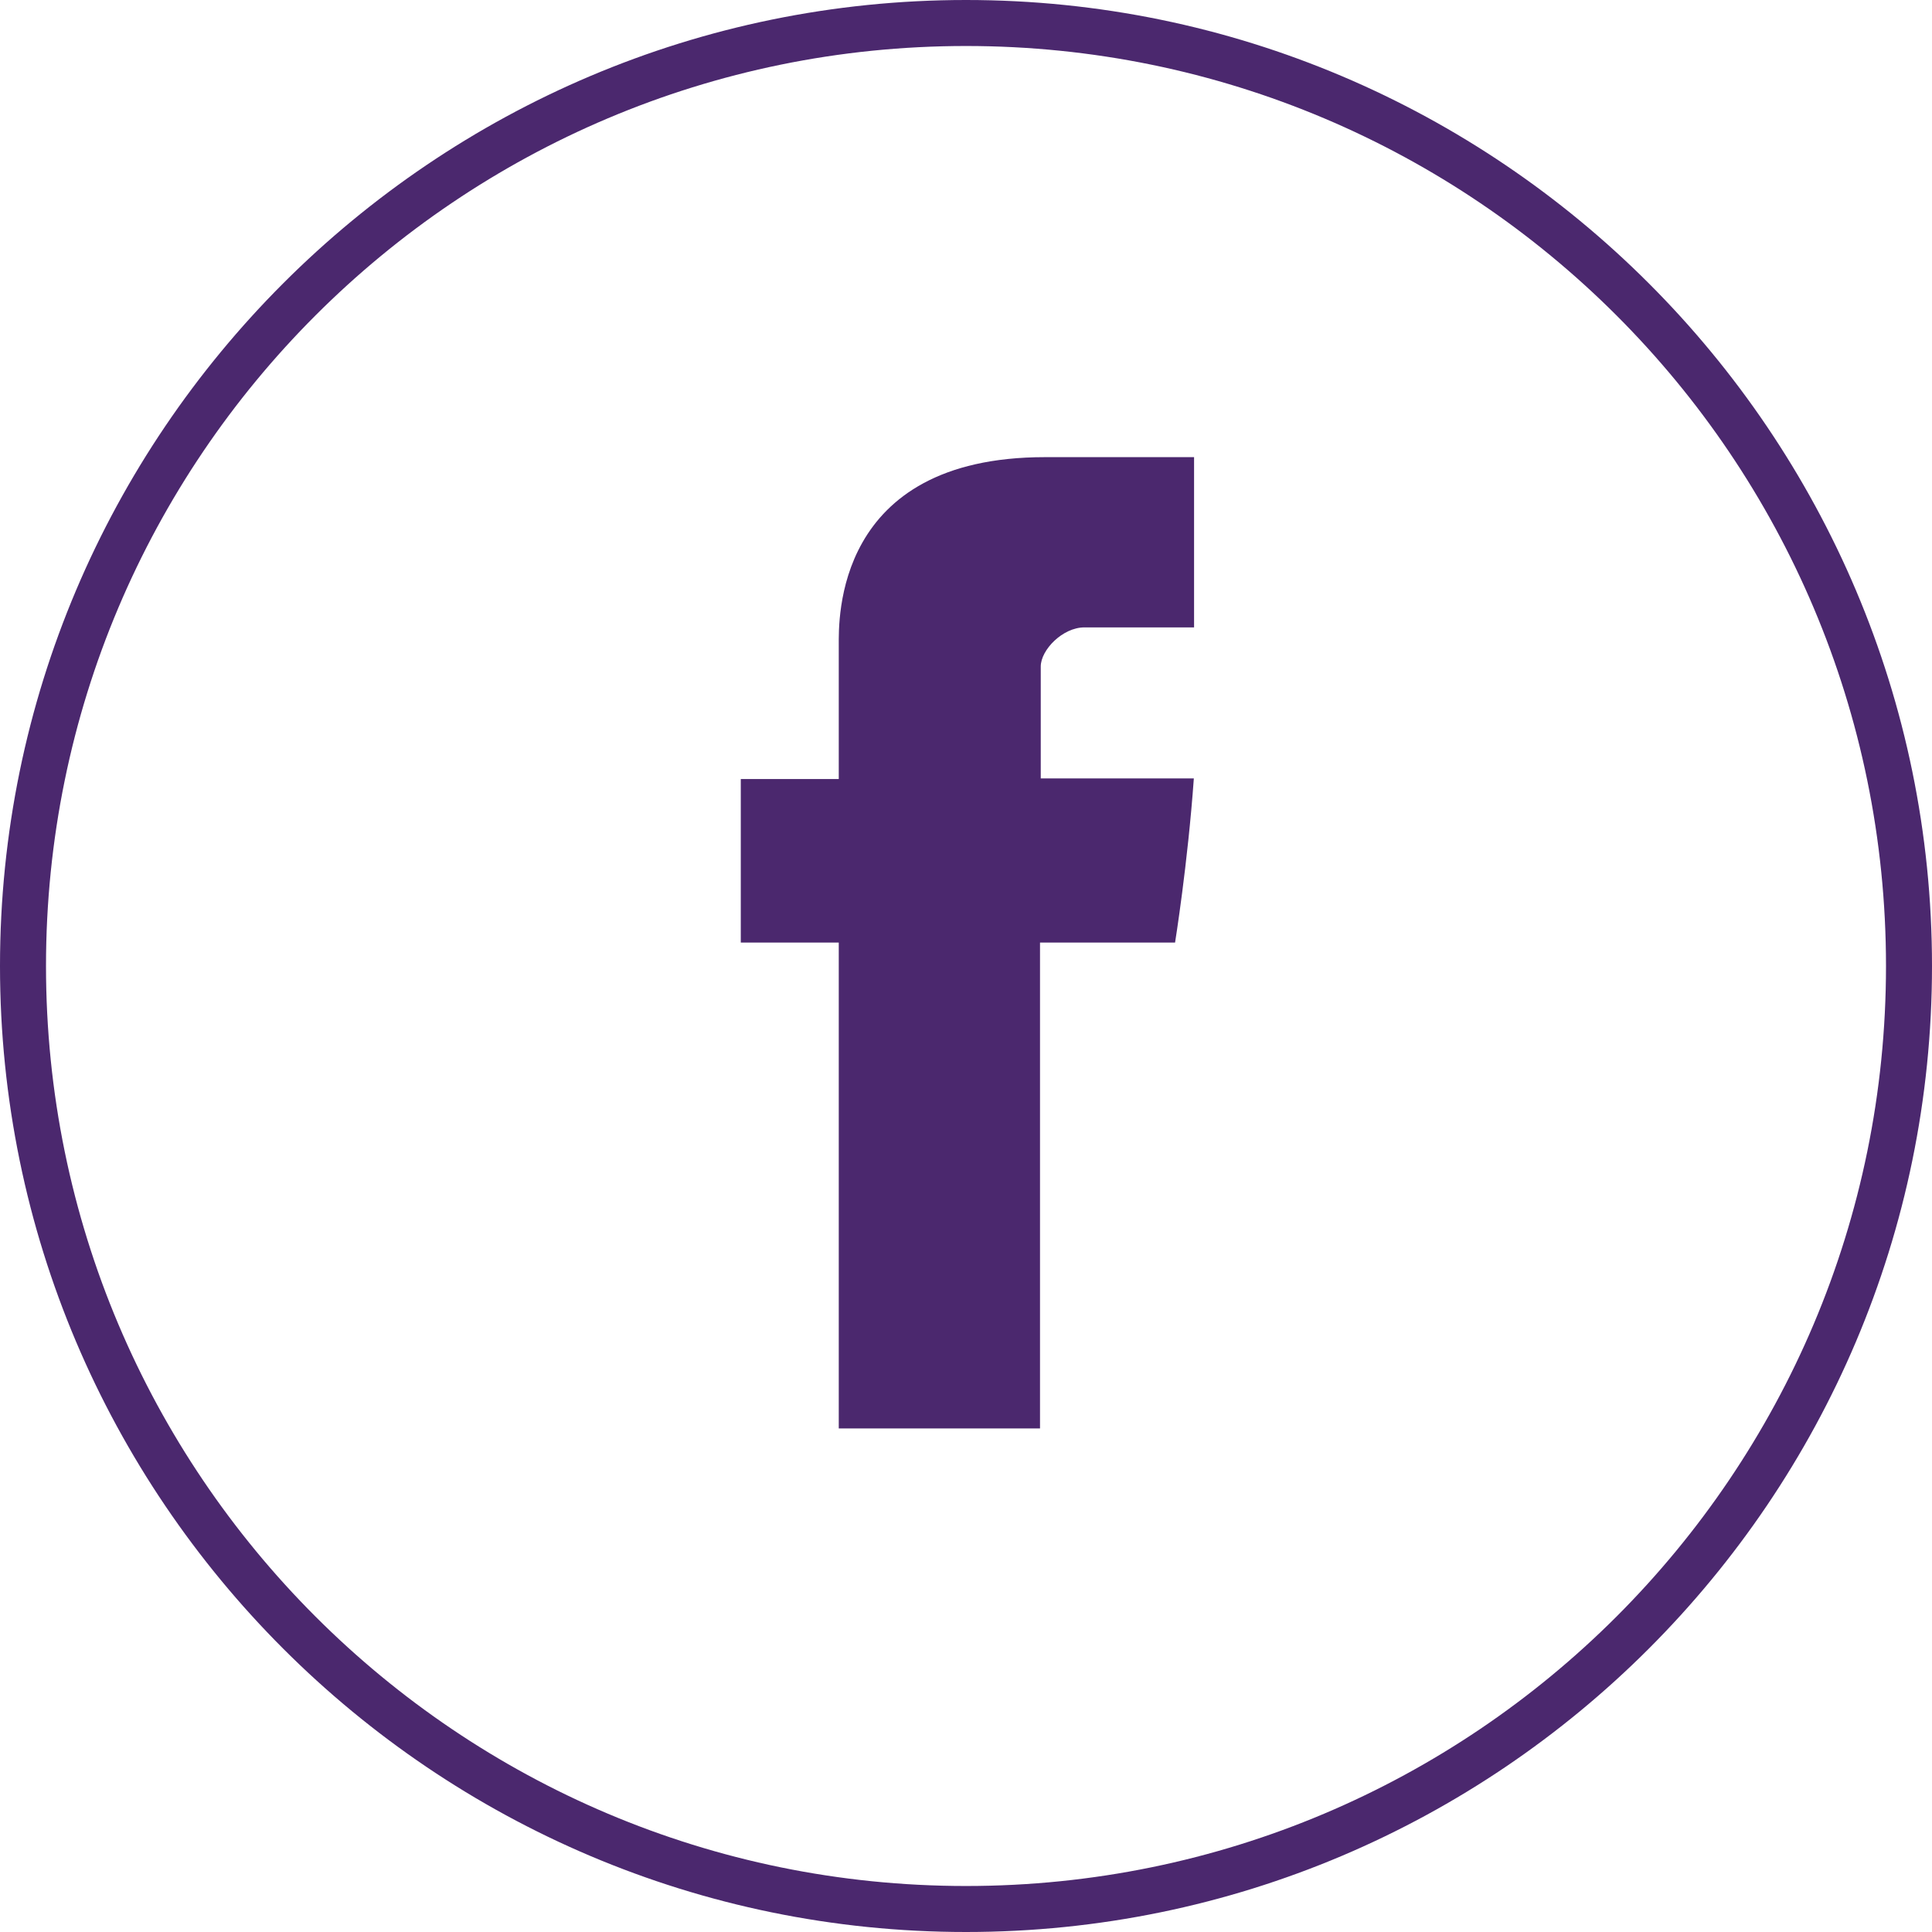 <?xml version="1.0" encoding="utf-8"?>
<!-- Generator: Adobe Illustrator 17.0.0, SVG Export Plug-In . SVG Version: 6.00 Build 0)  -->
<!DOCTYPE svg PUBLIC "-//W3C//DTD SVG 1.1//EN" "http://www.w3.org/Graphics/SVG/1.1/DTD/svg11.dtd">
<svg version="1.1" xmlns="http://www.w3.org/2000/svg" xmlns:xlink="http://www.w3.org/1999/xlink" x="0px" y="0px" width="42px"
	 height="42px" viewBox="0 0 42 42" enable-background="new 0 0 42 42" xml:space="preserve">
<g id="Layer_1">
</g>
<g id="Layer_2">
	<g>
		<g>
			<path fill="#4B286E" d="M21,1c11.046,0,20,8.954,20,20c0,11.046-8.954,20-20,20S1,32.046,1,21C1,9.954,9.954,1,21,1 M21,0
				C9.421,0,0,9.421,0,21c0,11.579,9.421,21,21,21s21-9.421,21-21C42,9.421,32.579,0,21,0L21,0z"/>
		</g>
		<path fill="#4B286E" d="M23.574,13.639c0.471,0,1.464,0,2.384,0c0-0.484,0-2.157,0-3.701c-1.228,0-2.625,0-3.241,0
			c-4.591,0-4.483,3.558-4.483,4.09c0,0.532,0,2.907,0,2.907h-2.13v3.555h2.13v10.563h4.375V20.49h2.936
			c0,0,0.275-1.705,0.408-3.568c-0.382,0-3.328,0-3.328,0s0-2.068,0-2.431C22.625,14.127,23.102,13.639,23.574,13.639z"/>
	</g>
</g>
</svg>
